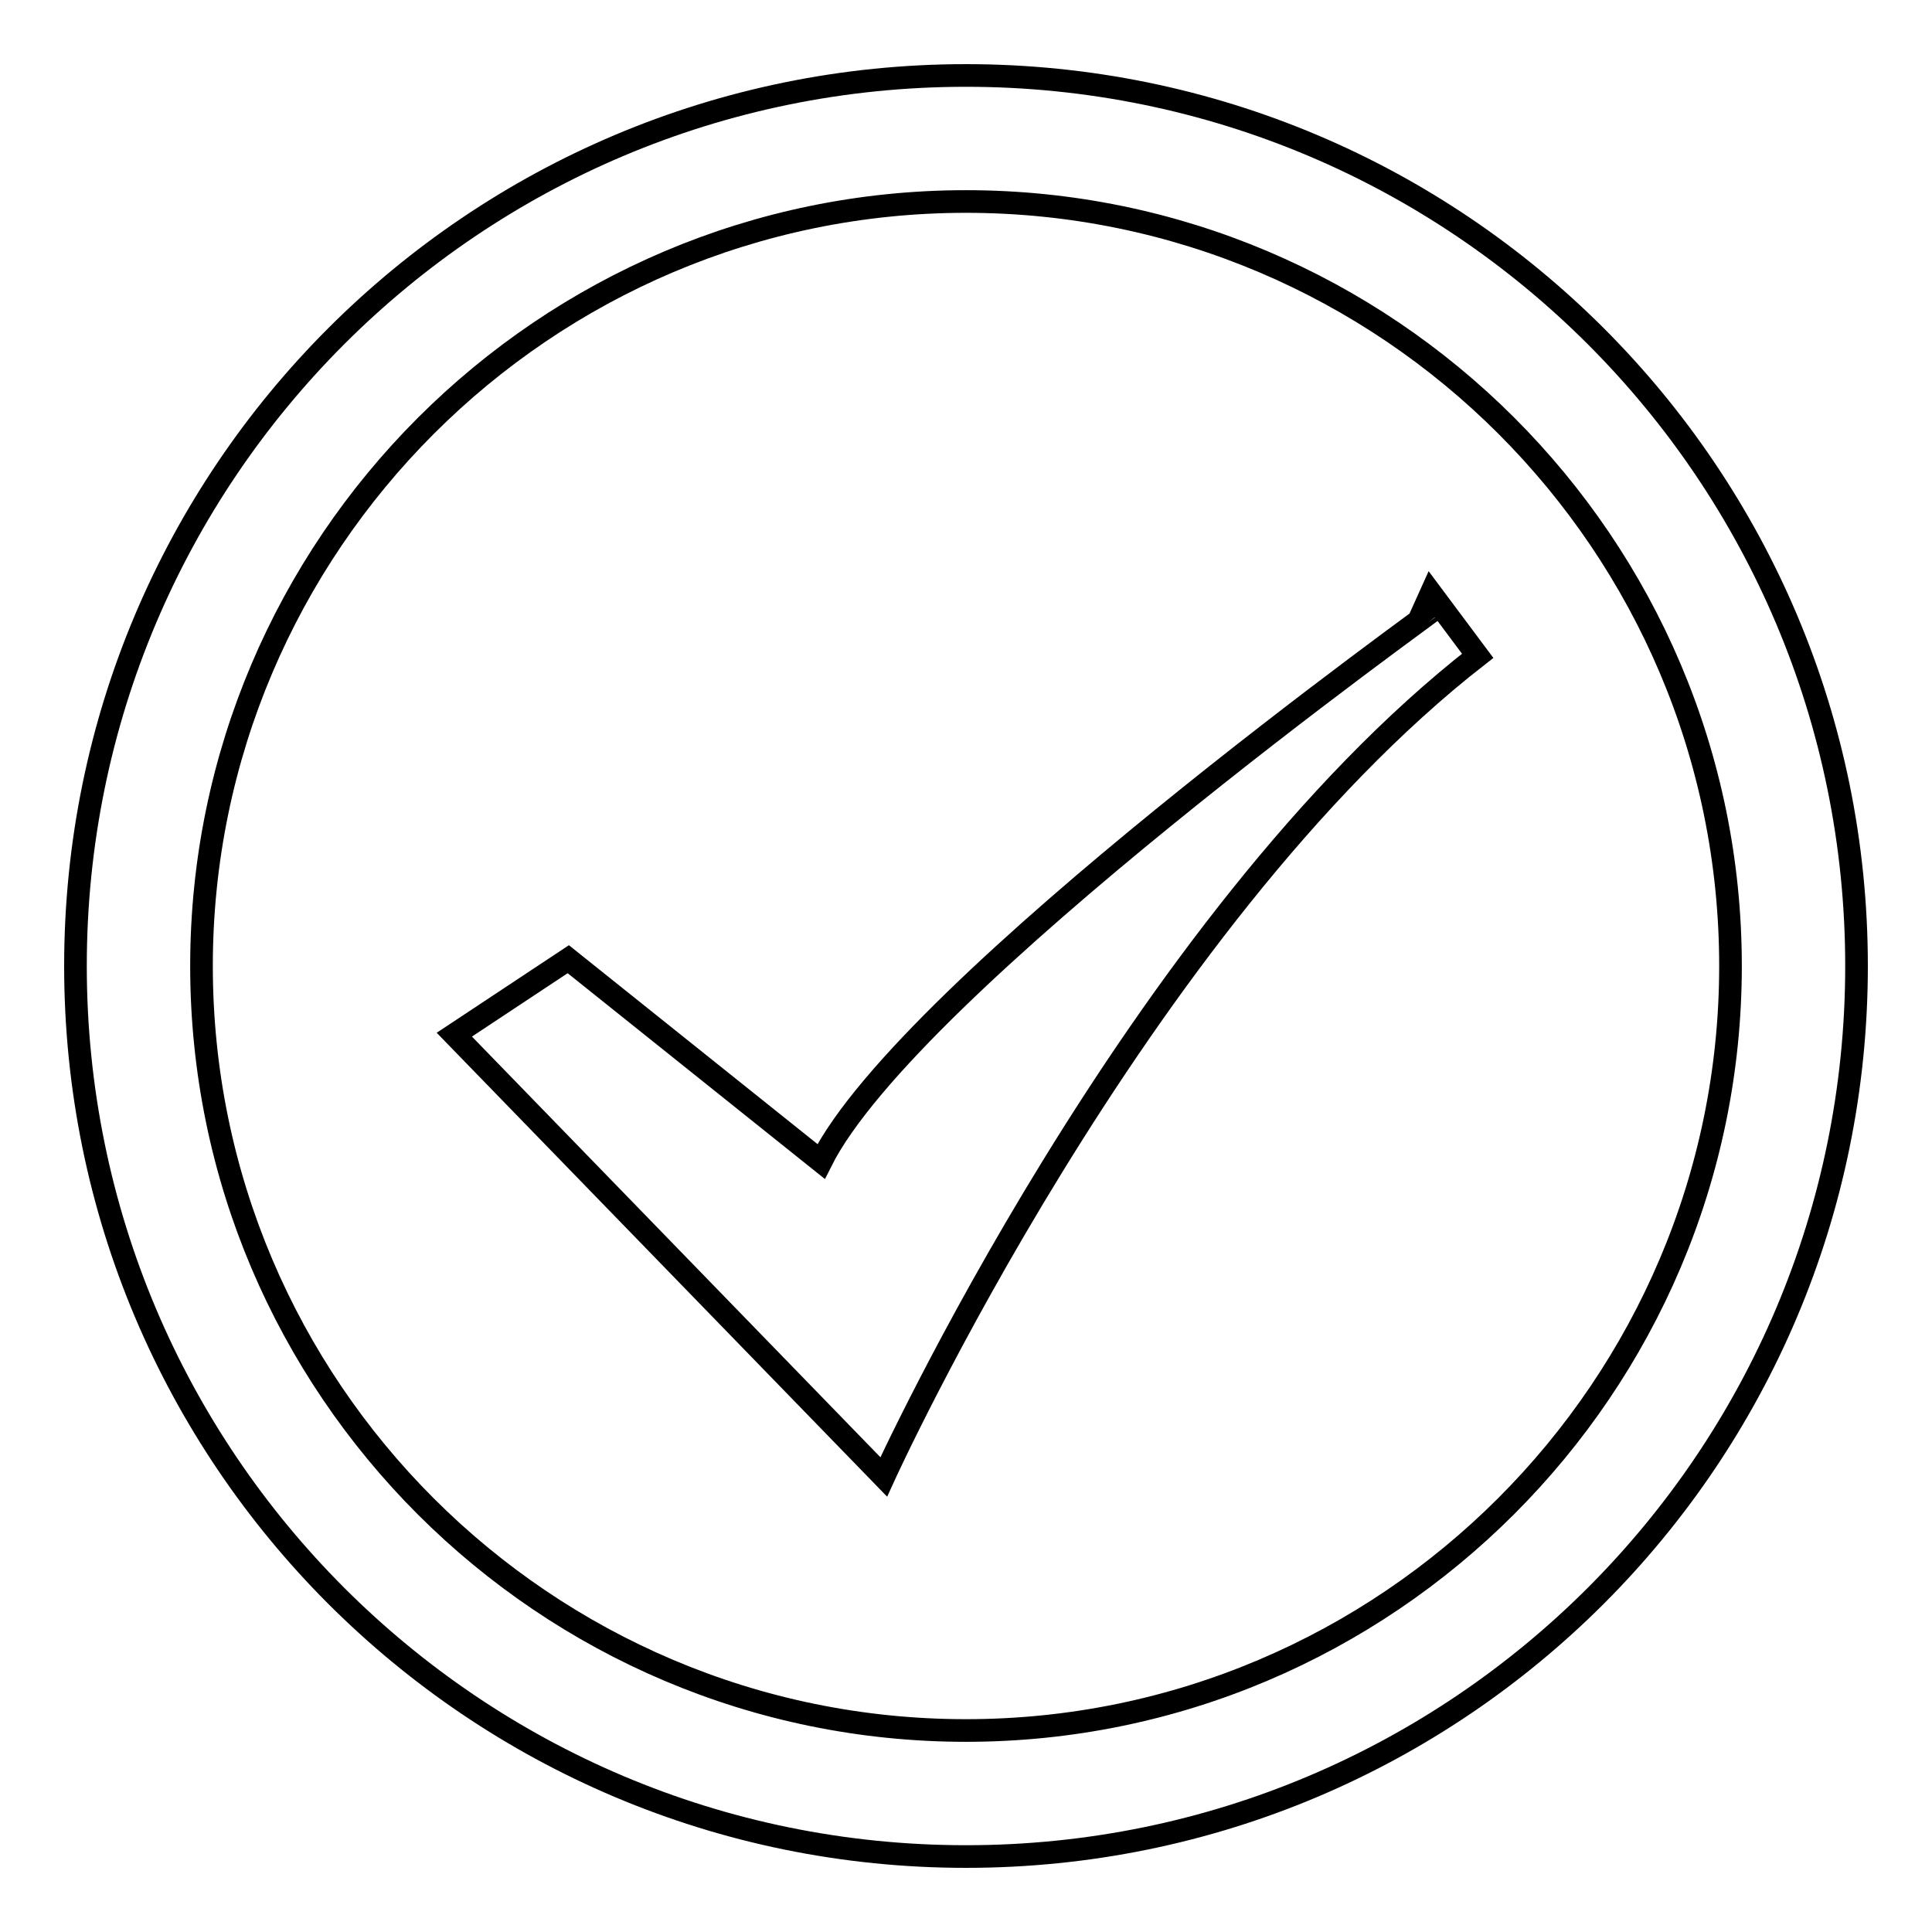 <?xml version="1.0" encoding="utf-8"?>
<!-- Svg Vector Icons : http://www.onlinewebfonts.com/icon -->
<!DOCTYPE svg PUBLIC "-//W3C//DTD SVG 1.1//EN" "http://www.w3.org/Graphics/SVG/1.1/DTD/svg11.dtd">
<svg version="1.1" xmlns="http://www.w3.org/2000/svg" xmlns:xlink="http://www.w3.org/1999/xlink" x="0px" y="0px" viewBox="0 0 256 256" enable-background="new 0 0 256 256" xml:space="preserve">
<g><g><path stroke-width="3" fill-opacity="0" stroke="#000000"  d="M128,10C62.8,10,10,62.8,10,128c0,65.2,52.8,118,118,118c65.2,0,118-52.8,118-118C246,62.8,193.2,10,128,10L128,10z M128,229.3c-55.8,0-101.3-45.4-101.3-101.3C26.7,72.2,72.2,26.7,128,26.7c55.8,0,101.3,45.4,101.3,101.3C229.3,183.8,183.8,229.3,128,229.3L128,229.3z M108.8,153.9l-33.5-26.8l-15.1,10l56.9,58.6c0,0,33.5-73.6,78.7-108.8l-5-6.7C190.8,80.3,120.5,130.5,108.8,153.9L108.8,153.9z"/></g></g>
</svg>